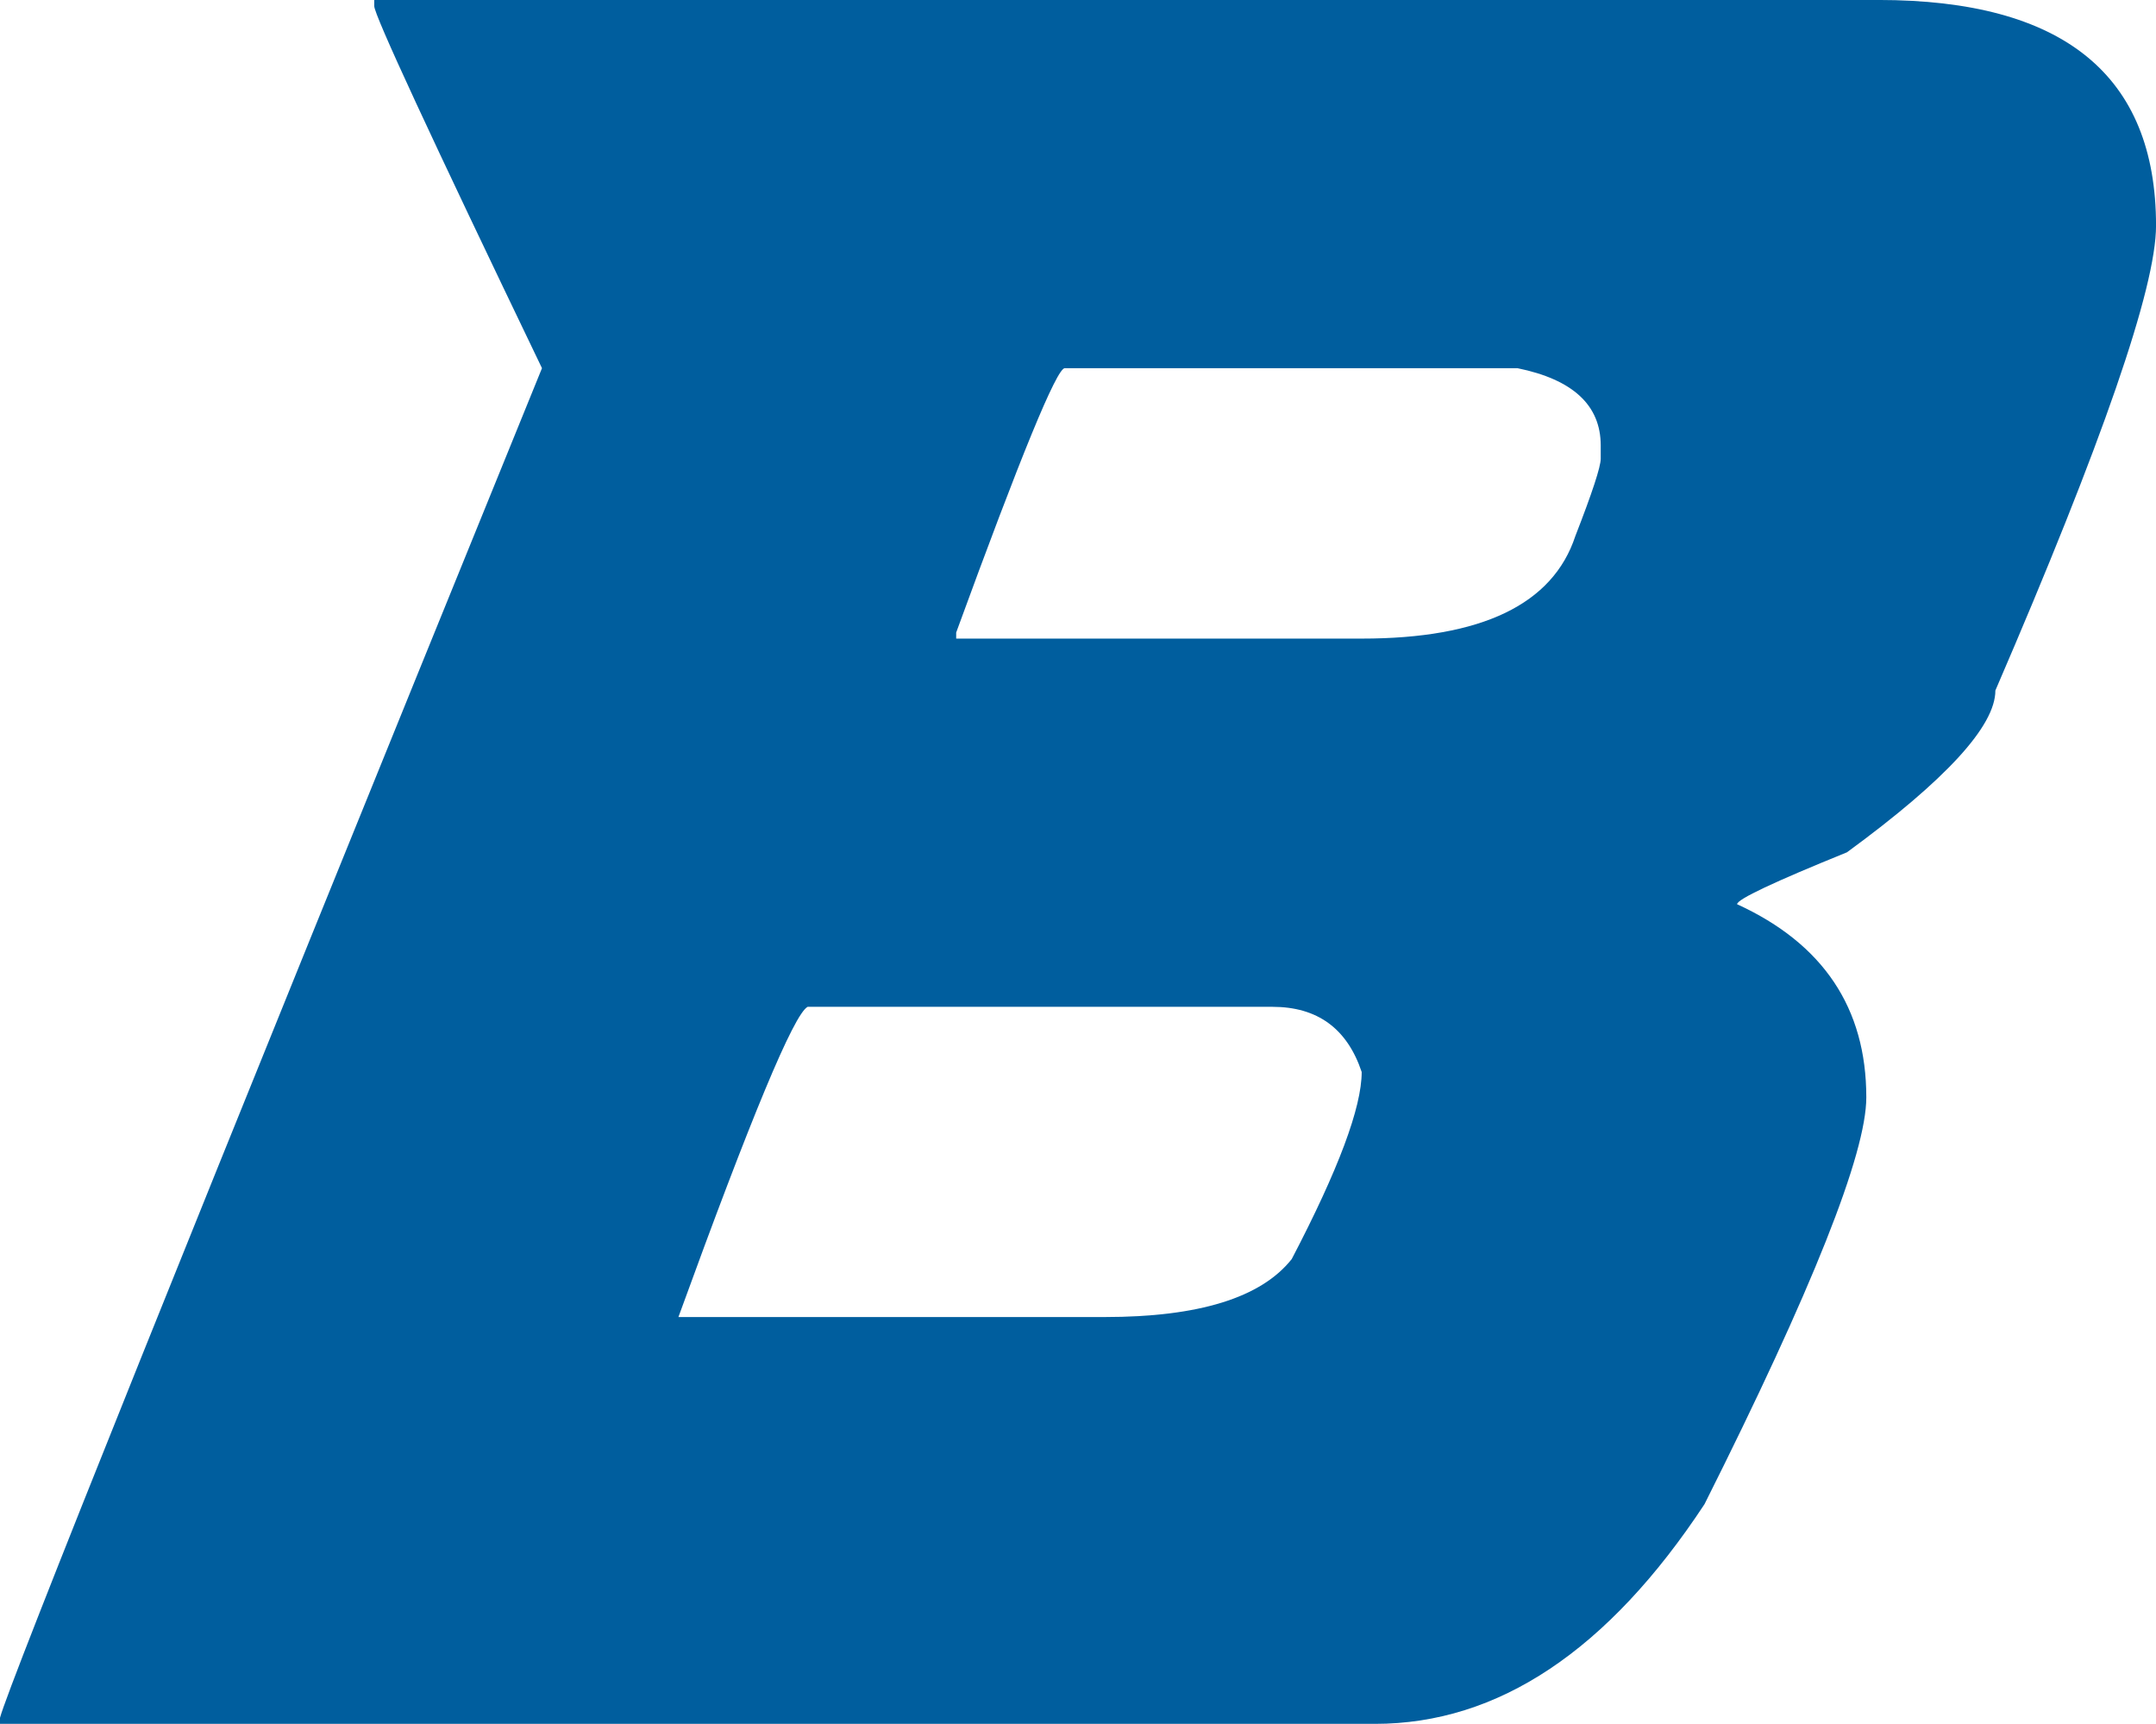 <svg id="Layer_1" data-name="Layer 1" xmlns="http://www.w3.org/2000/svg" viewBox="0 0 600 479.72">
  <defs>
    <style>
      .cls-1 {
        fill: #005e9e;
      }
    </style>
  </defs>
  <path class="cls-1" d="m224.75,280.18h129.35c12.54,0,20.81,6.05,24.85,18.14,0,9.86-6.49,27.21-19.47,52.06-8.53,10.76-25.87,16.13-52.09,16.13h-118.59c20.17-55.53,32.14-84.32,35.96-86.33m71.56-177.72h125.98c15.43,3.15,23.17,10.31,23.17,21.51v3.69c0,2.23-2.35,9.42-7.06,21.51-6.27,19.03-26.09,28.54-59.44,28.54h-112.87v-1.69c17.91-49.03,27.97-73.57,30.23-73.57M104.15,1.69c0,2.48,15.56,36.05,46.68,100.77C52.76,343.43,2.48,468.65,0,478.03v1.69h382.64c34.27,0,64.85-20.36,91.71-61.13,30.01-59.82,45.03-97.56,45.03-113.22,0-24.85-12-42.77-35.96-53.74,0-1.37,10.18-6.17,30.58-14.45,27.56-20.17,41.3-35.16,41.3-45.03,29.78-68.99,44.71-112.1,44.71-129.35,0-41.88-25.77-62.81-77.29-62.81H104.15v1.69Z"/>
</svg>